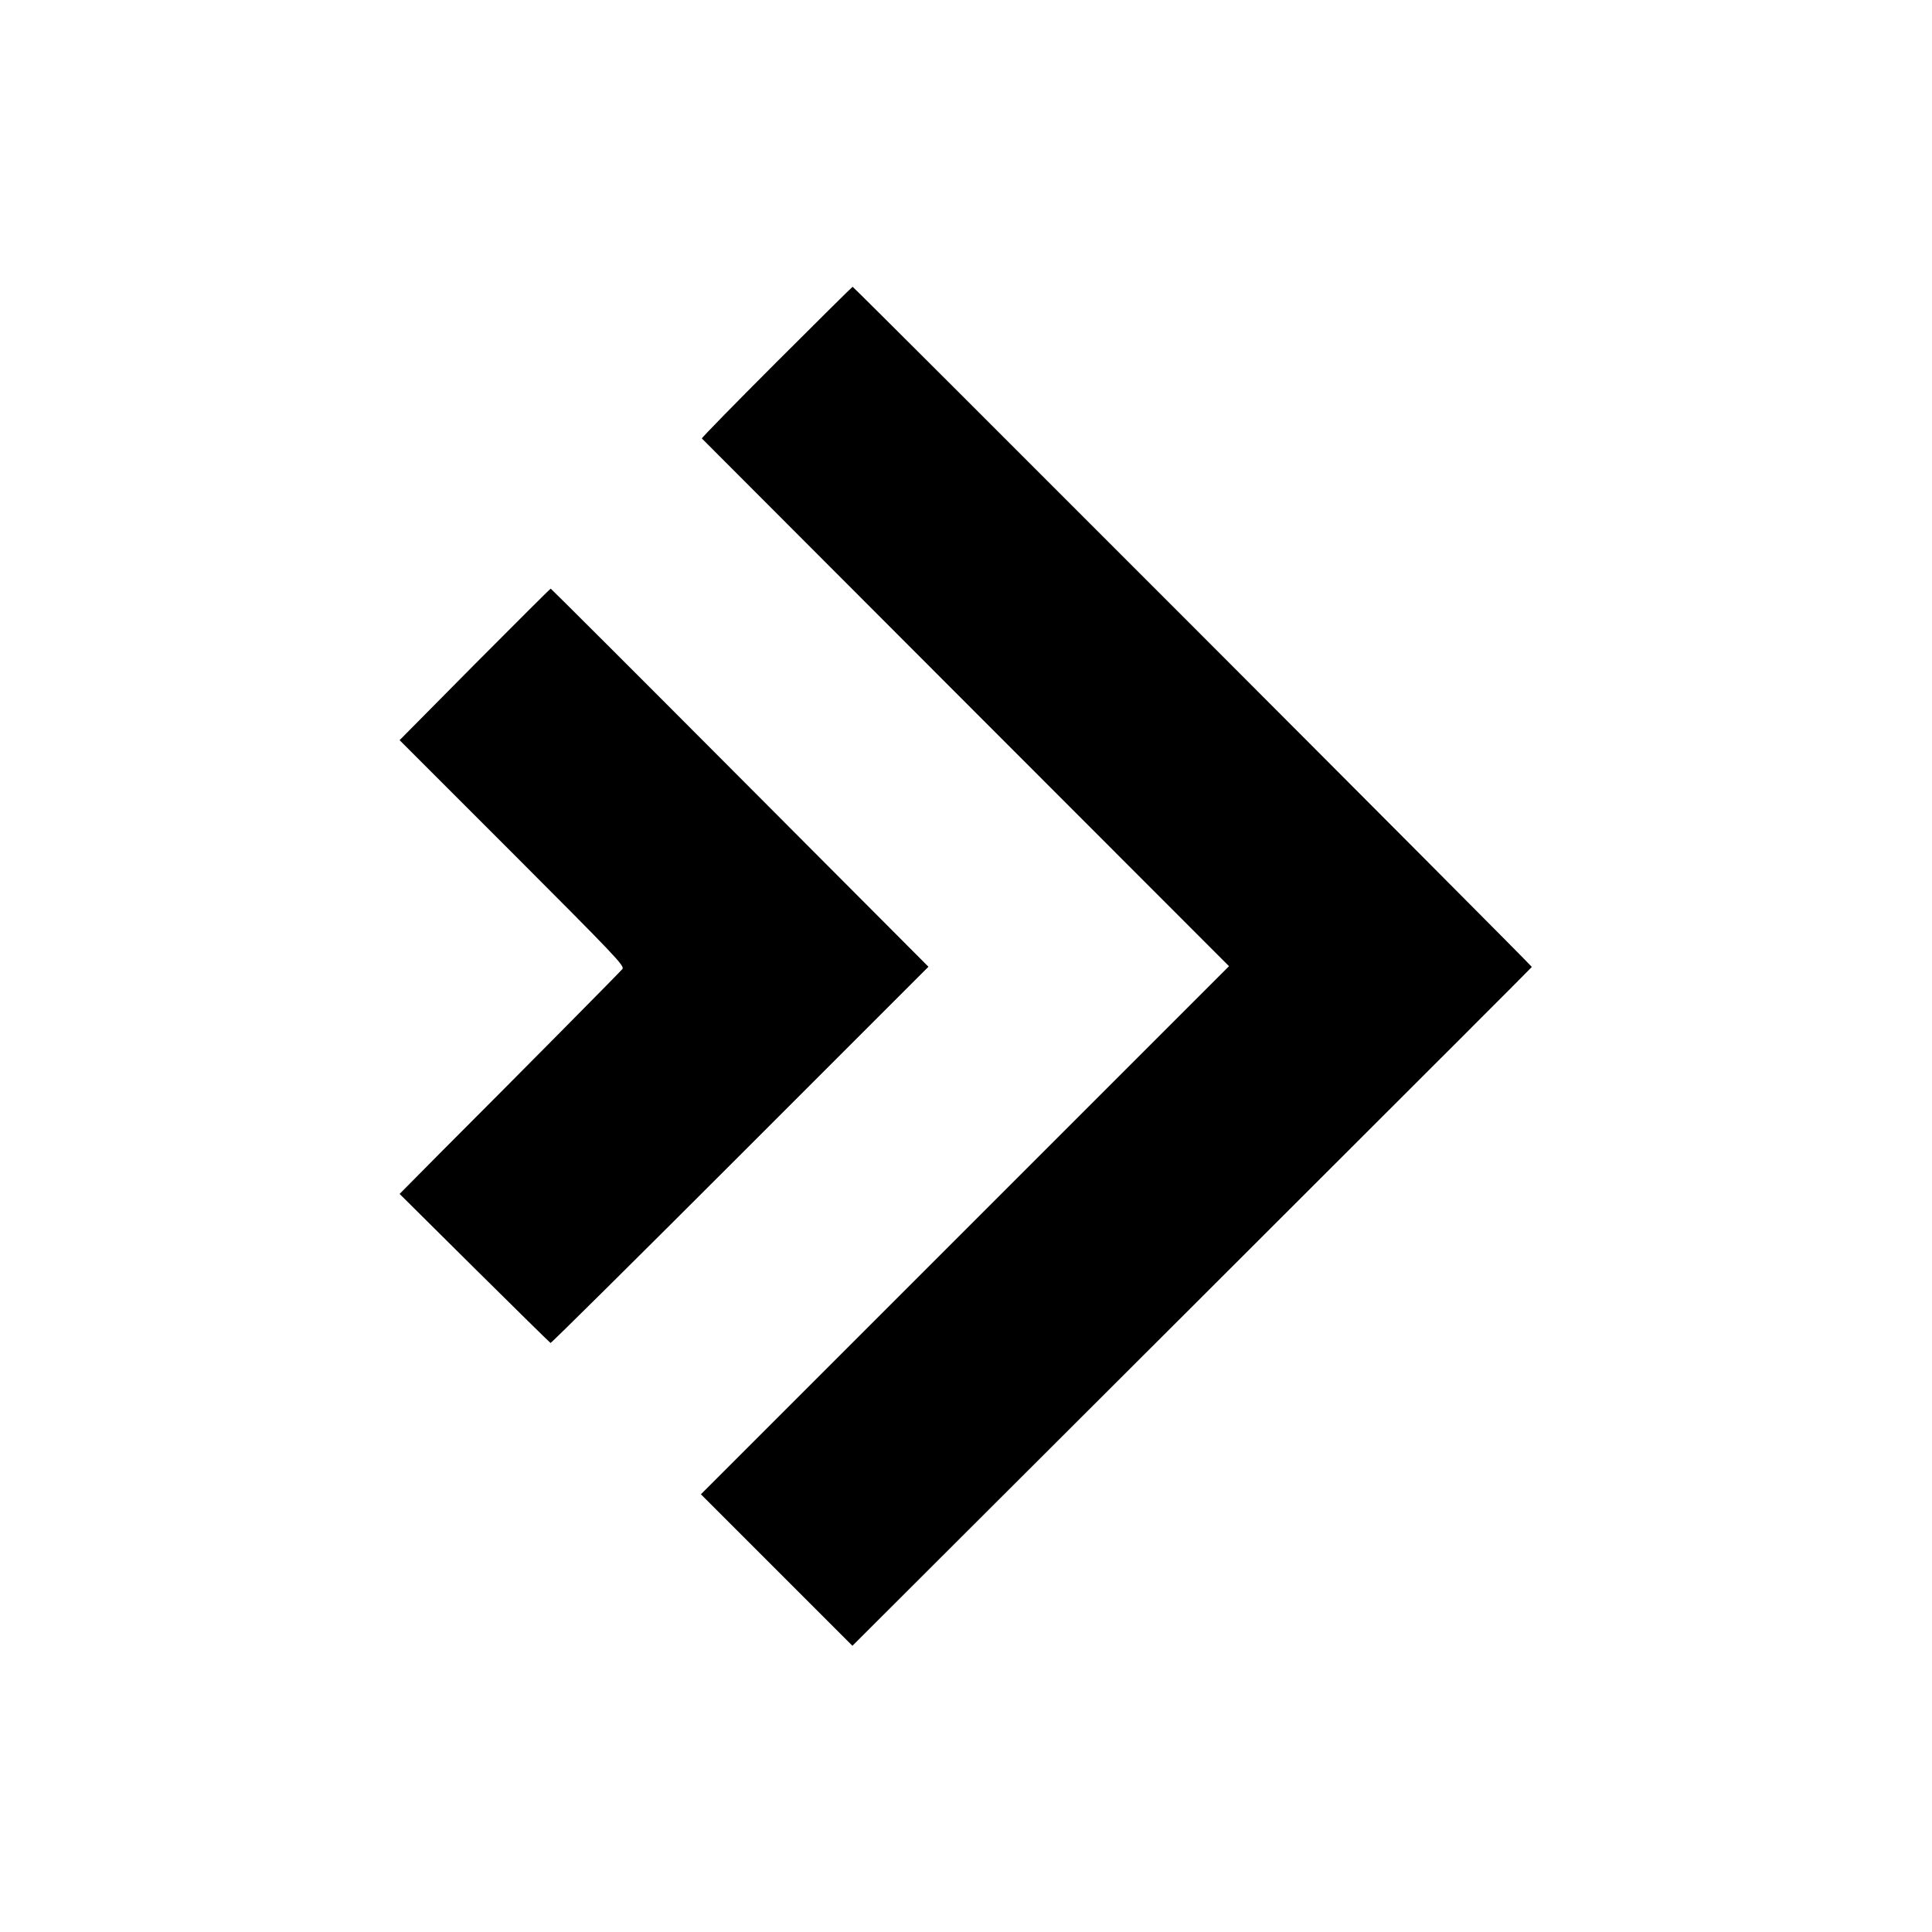 <?xml version="1.0" standalone="no"?>
<!DOCTYPE svg PUBLIC "-//W3C//DTD SVG 20010904//EN"
 "http://www.w3.org/TR/2001/REC-SVG-20010904/DTD/svg10.dtd">
<svg version="1.0" xmlns="http://www.w3.org/2000/svg"
 width="1024pt" height="1024pt" viewBox="0 0 1024 1024"
 preserveAspectRatio="xMidYMid meet">
<g transform="translate(0,1024) scale(0.1,-0.1)"
fill="#000000" stroke="none">
<path d="M4115 8320 c-219 -219 -397 -401 -395 -404 3 -3 632 -633 1399 -1401
l1395 -1396 -1400 -1400 -1399 -1399 402 -402 401 -401 1702 1699 c1506 1504
1885 1883 1899 1899 4 4 -3593 3605 -3600 3605 -2 0 -184 -180 -404 -400z"/>
<path d="M2516 6719 l-398 -402 598 -598 c544 -545 596 -599 583 -615 -14 -17
-543 -552 -971 -980 l-210 -212 396 -393 c219 -217 400 -395 404 -397 4 -1
456 447 1005 996 l998 998 -999 1002 c-549 551 -1001 1002 -1003 1002 -3 0
-184 -181 -403 -401z"/>
</g>
</svg>

